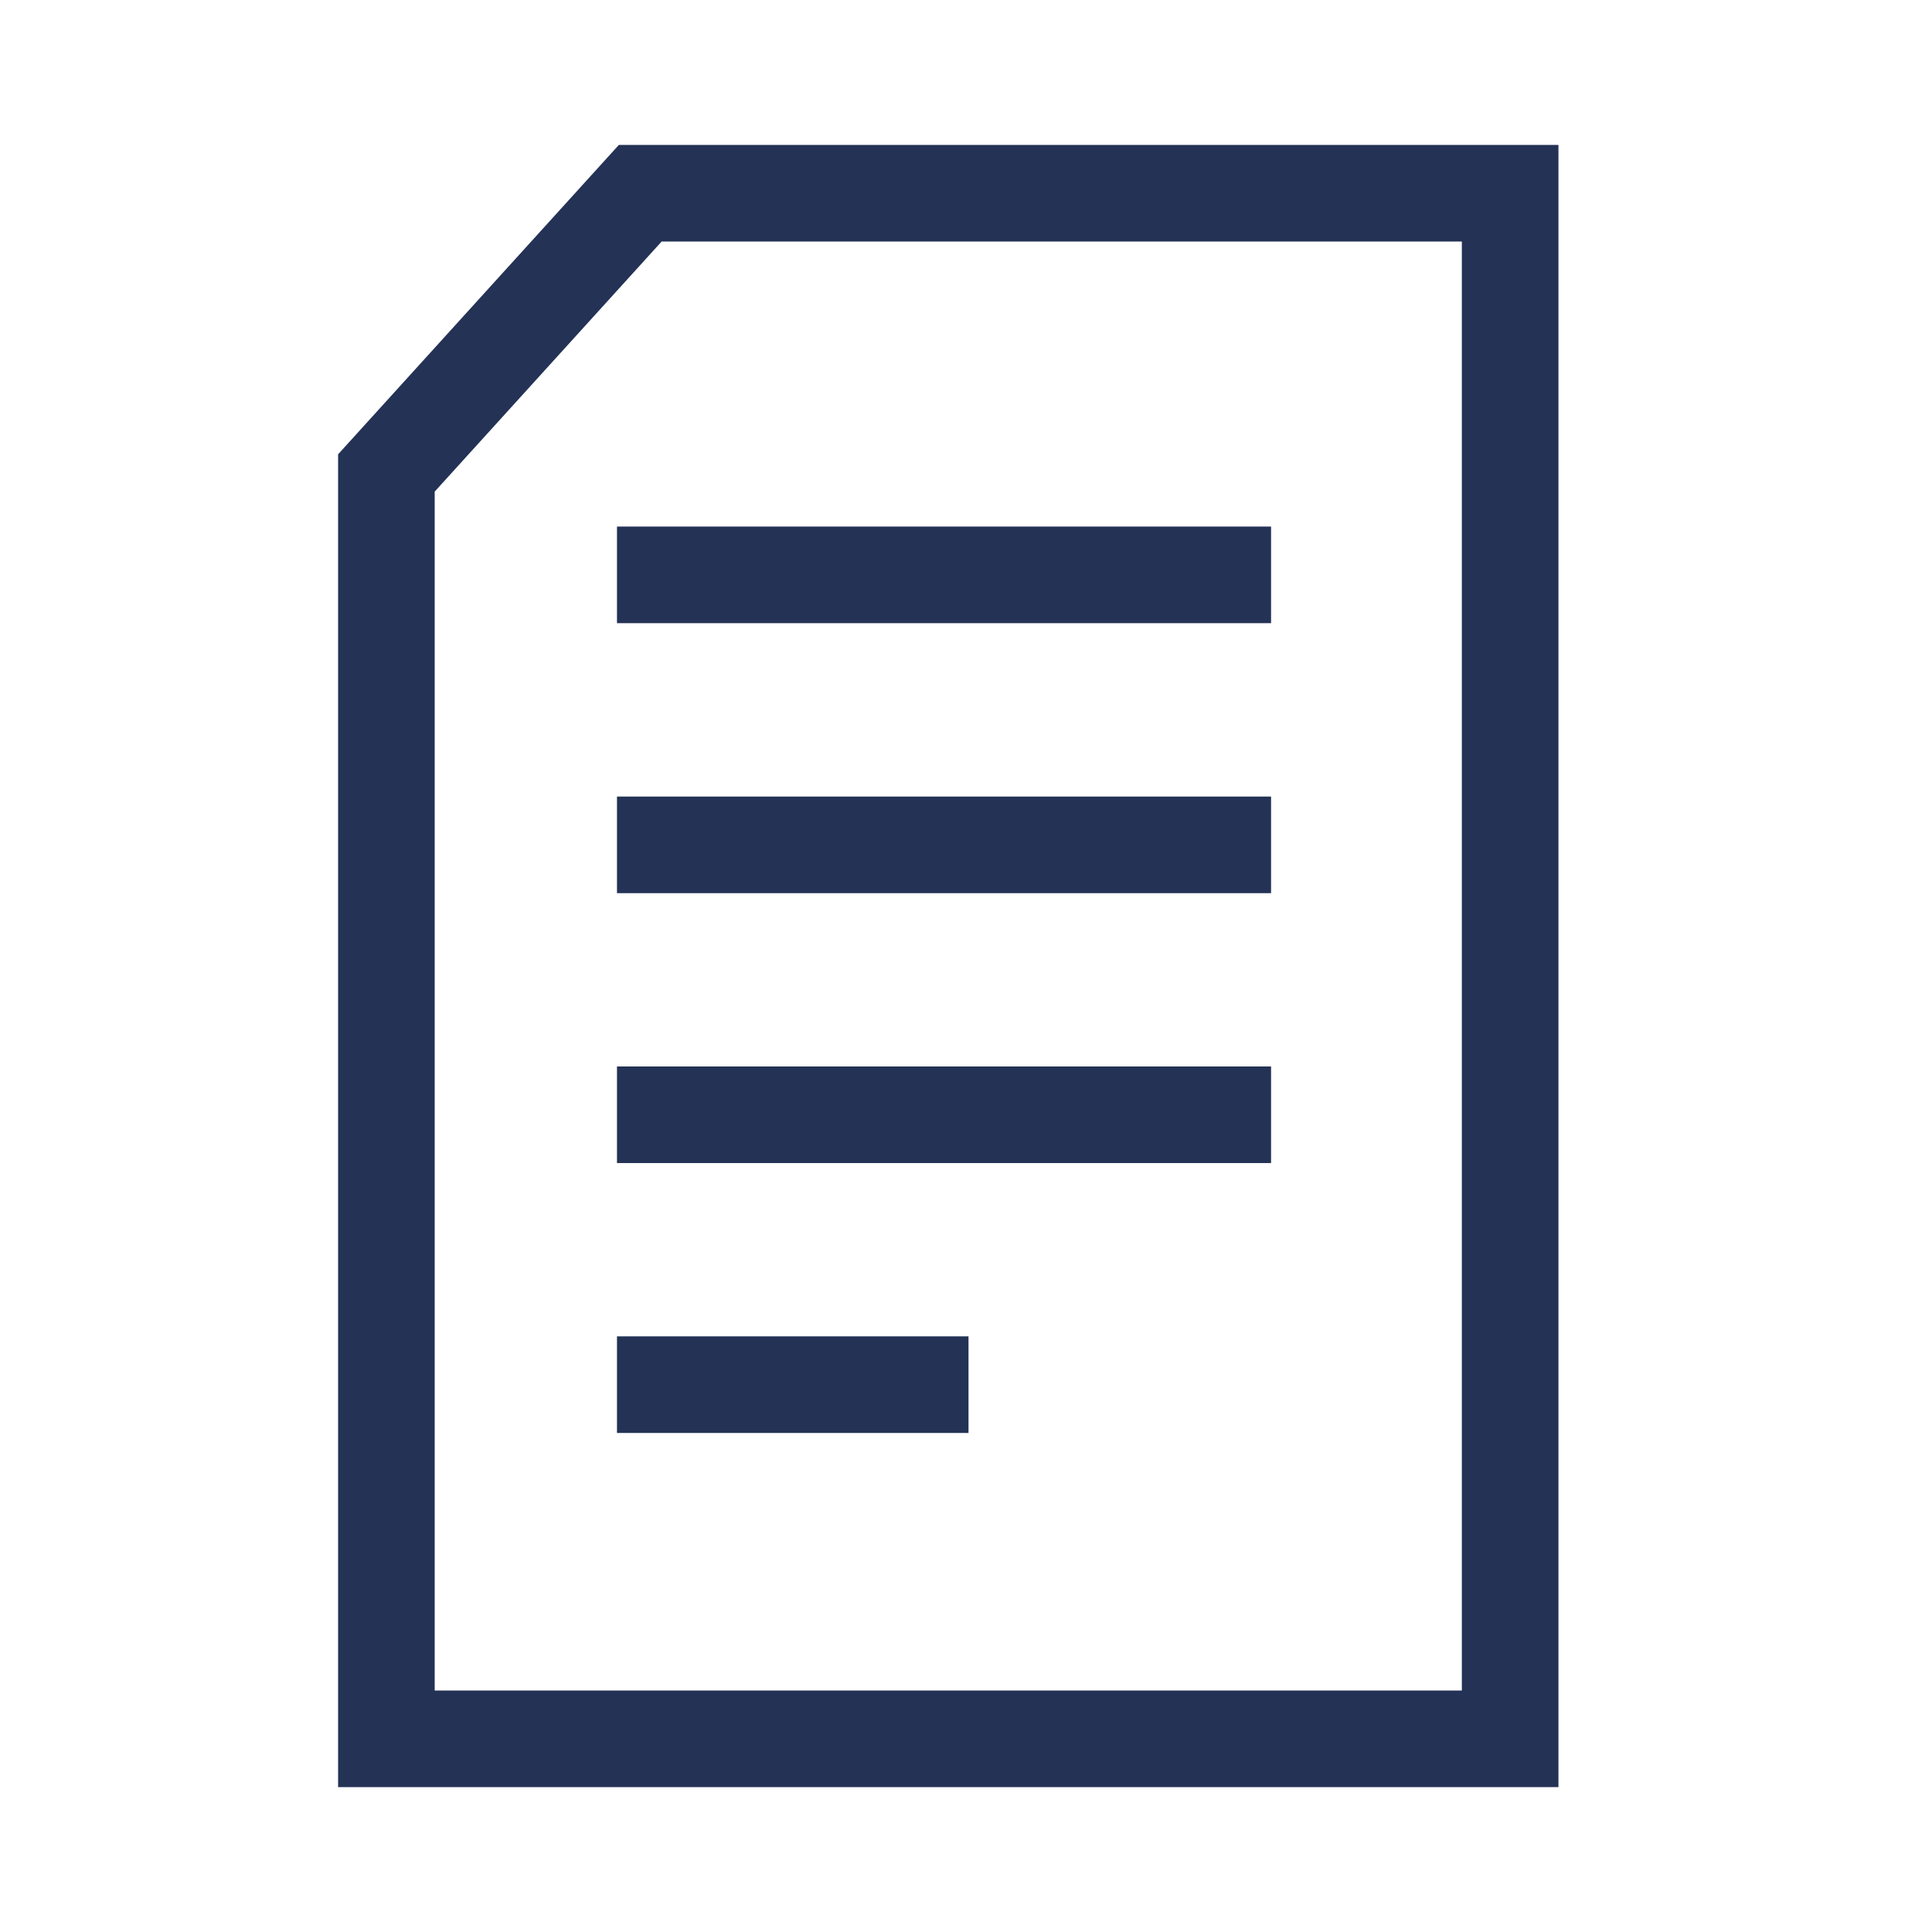 <svg width="20" height="20" viewBox="0 0 20 20" fill="none" xmlns="http://www.w3.org/2000/svg">
<path d="M6.387 11.54H13.158" stroke="#233255" stroke-miterlimit="10"/>
<path d="M6.387 14.334H10.026" stroke="#233255" stroke-miterlimit="10"/>
<path d="M6.628 2H15.633V18H4V4.896L6.628 2Z" stroke="#233255" stroke-miterlimit="10"/>
<path d="M6.387 5.951H13.158" stroke="#233255" stroke-miterlimit="10"/>
<path d="M6.387 8.746H13.158" stroke="#233255" stroke-miterlimit="10"/>
</svg>
